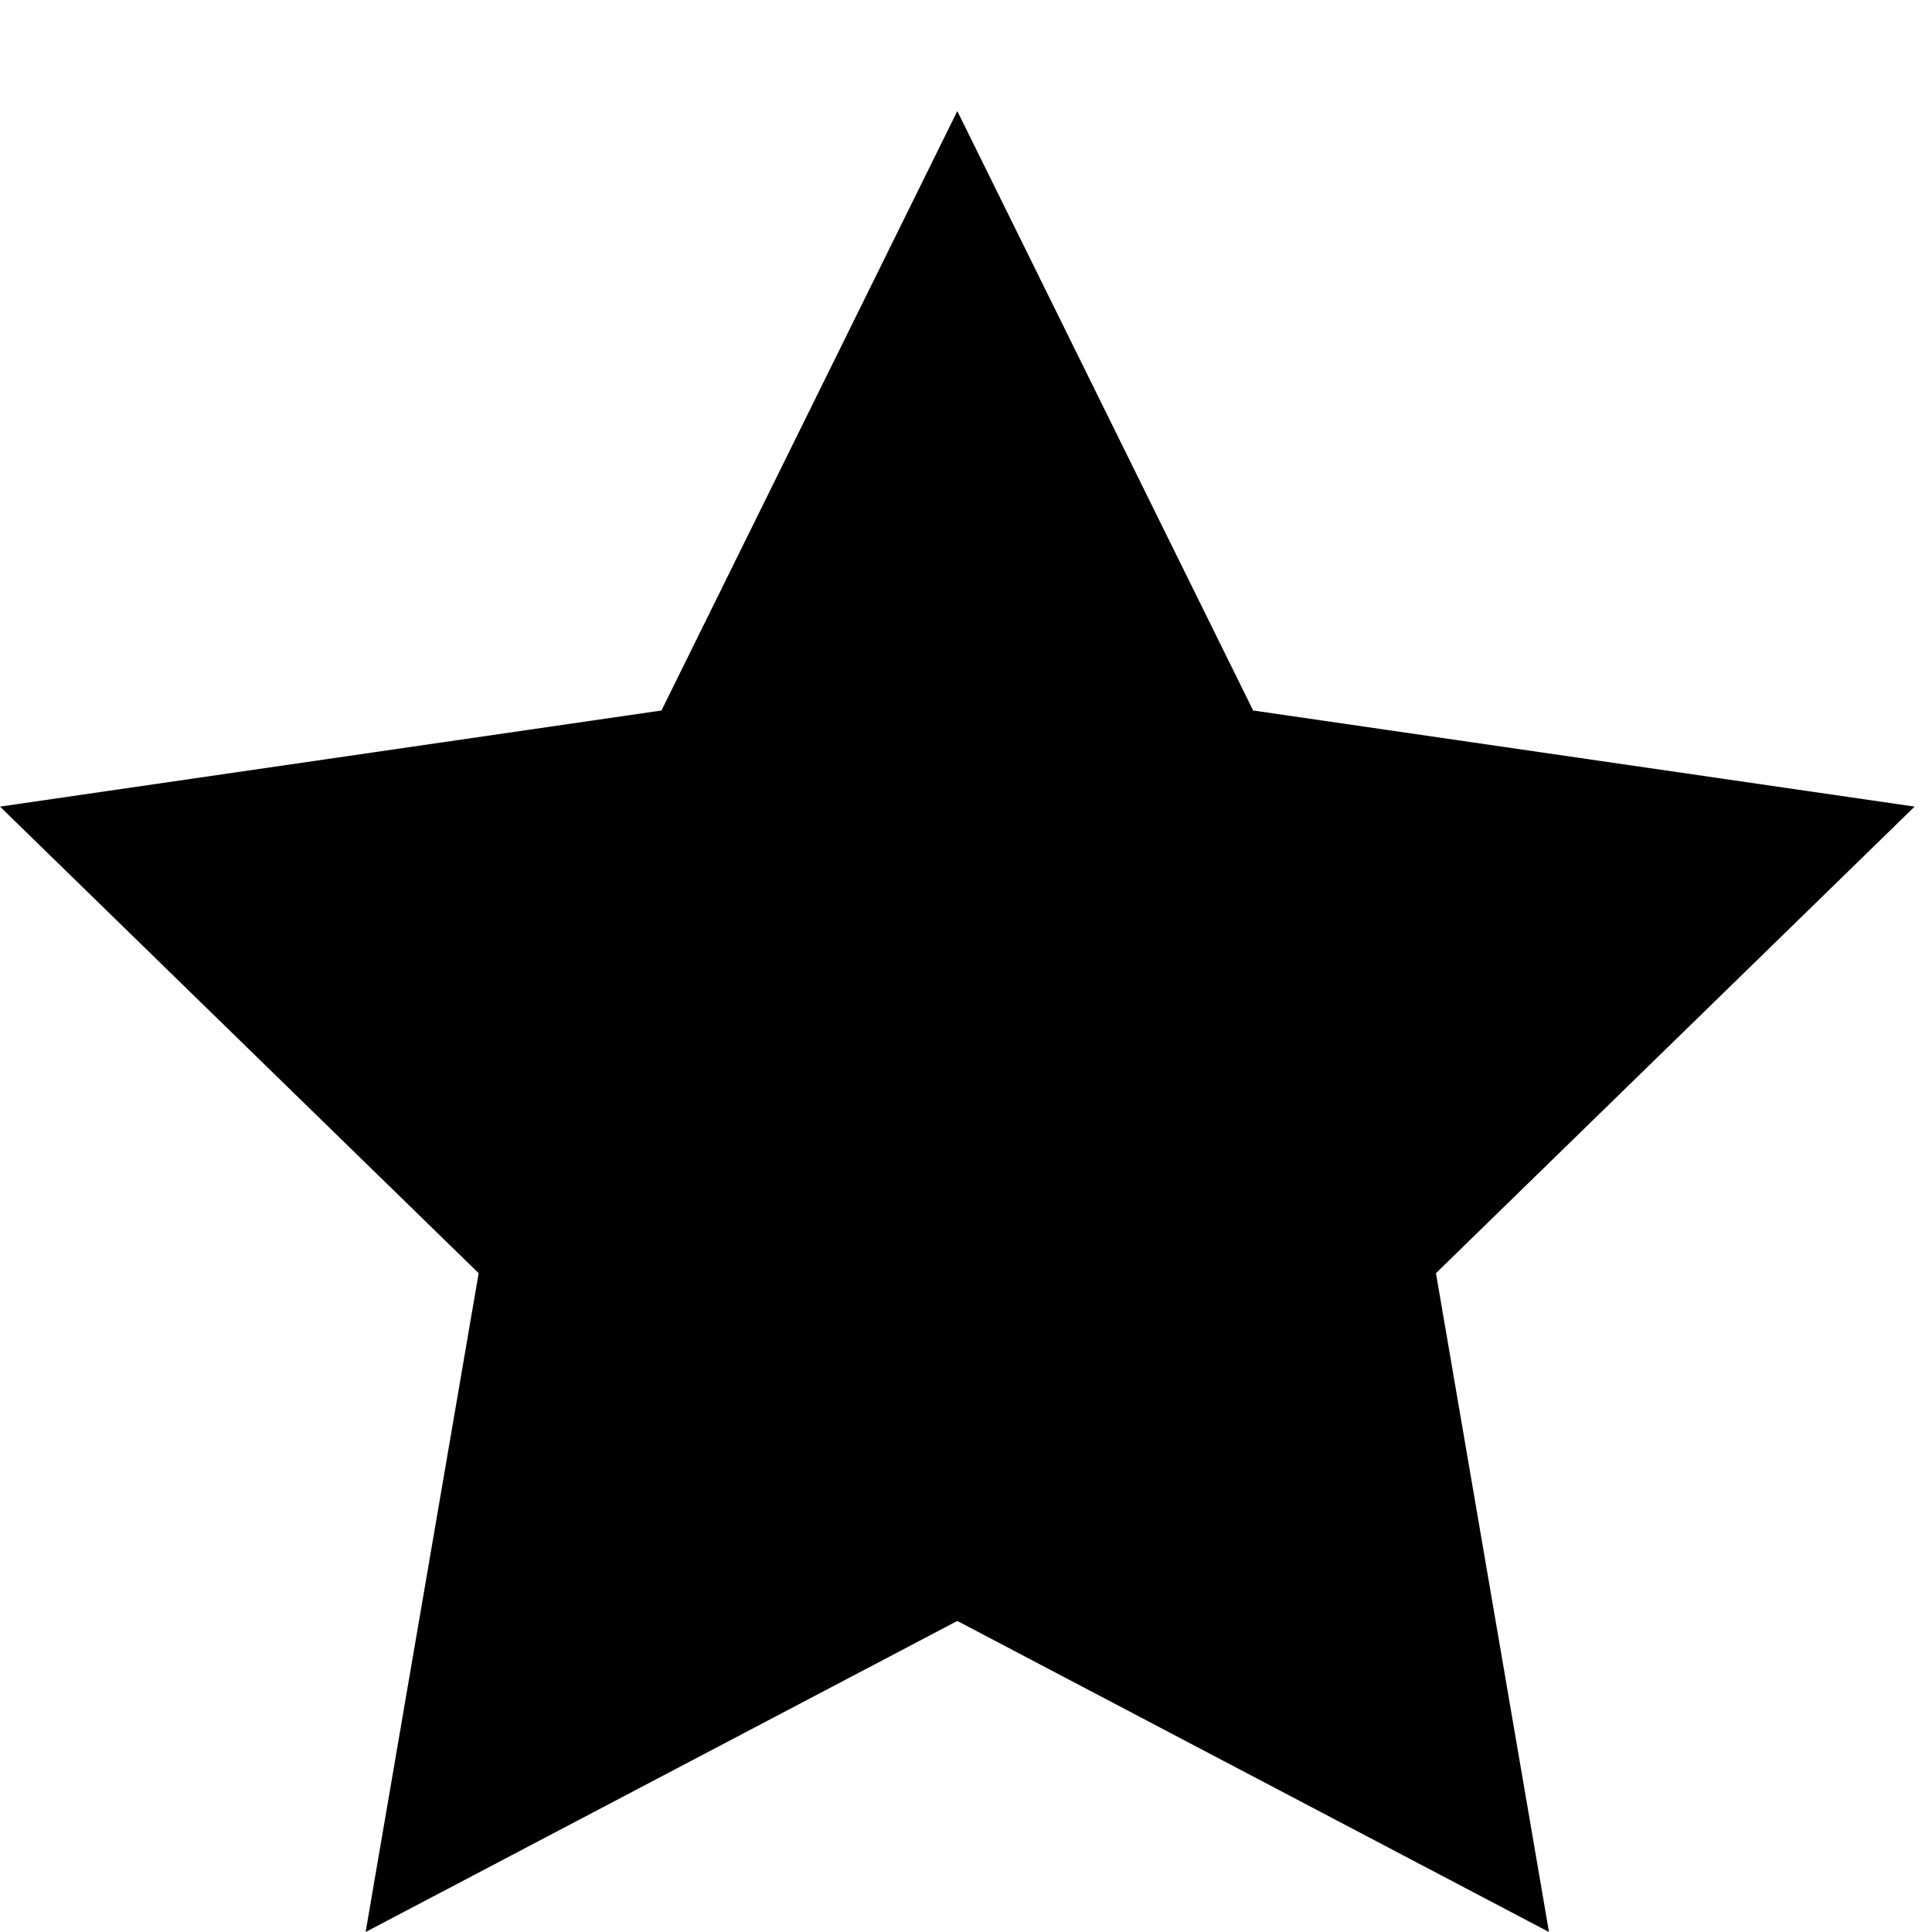 <?xml version="1.0" encoding="utf-8"?> <!-- Generator: IcoMoon.io --> <!DOCTYPE svg PUBLIC "-//W3C//DTD SVG 1.1//EN" "http://www.w3.org/Graphics/SVG/1.1/DTD/svg11.dtd"> <svg width="32" height="32" viewBox="0 0 32 32" xmlns="http://www.w3.org/2000/svg" xmlns:xlink="http://www.w3.org/1999/xlink" fill="#000000"><g><path d="M 20.756,11.768L 15.856,1.84L 10.956,11.768L0,13.36L 7.928,21.088L 6.056,32L 15.856,26.848L 25.656,32L 23.784,21.088L 31.712,13.36 z"></path></g></svg>